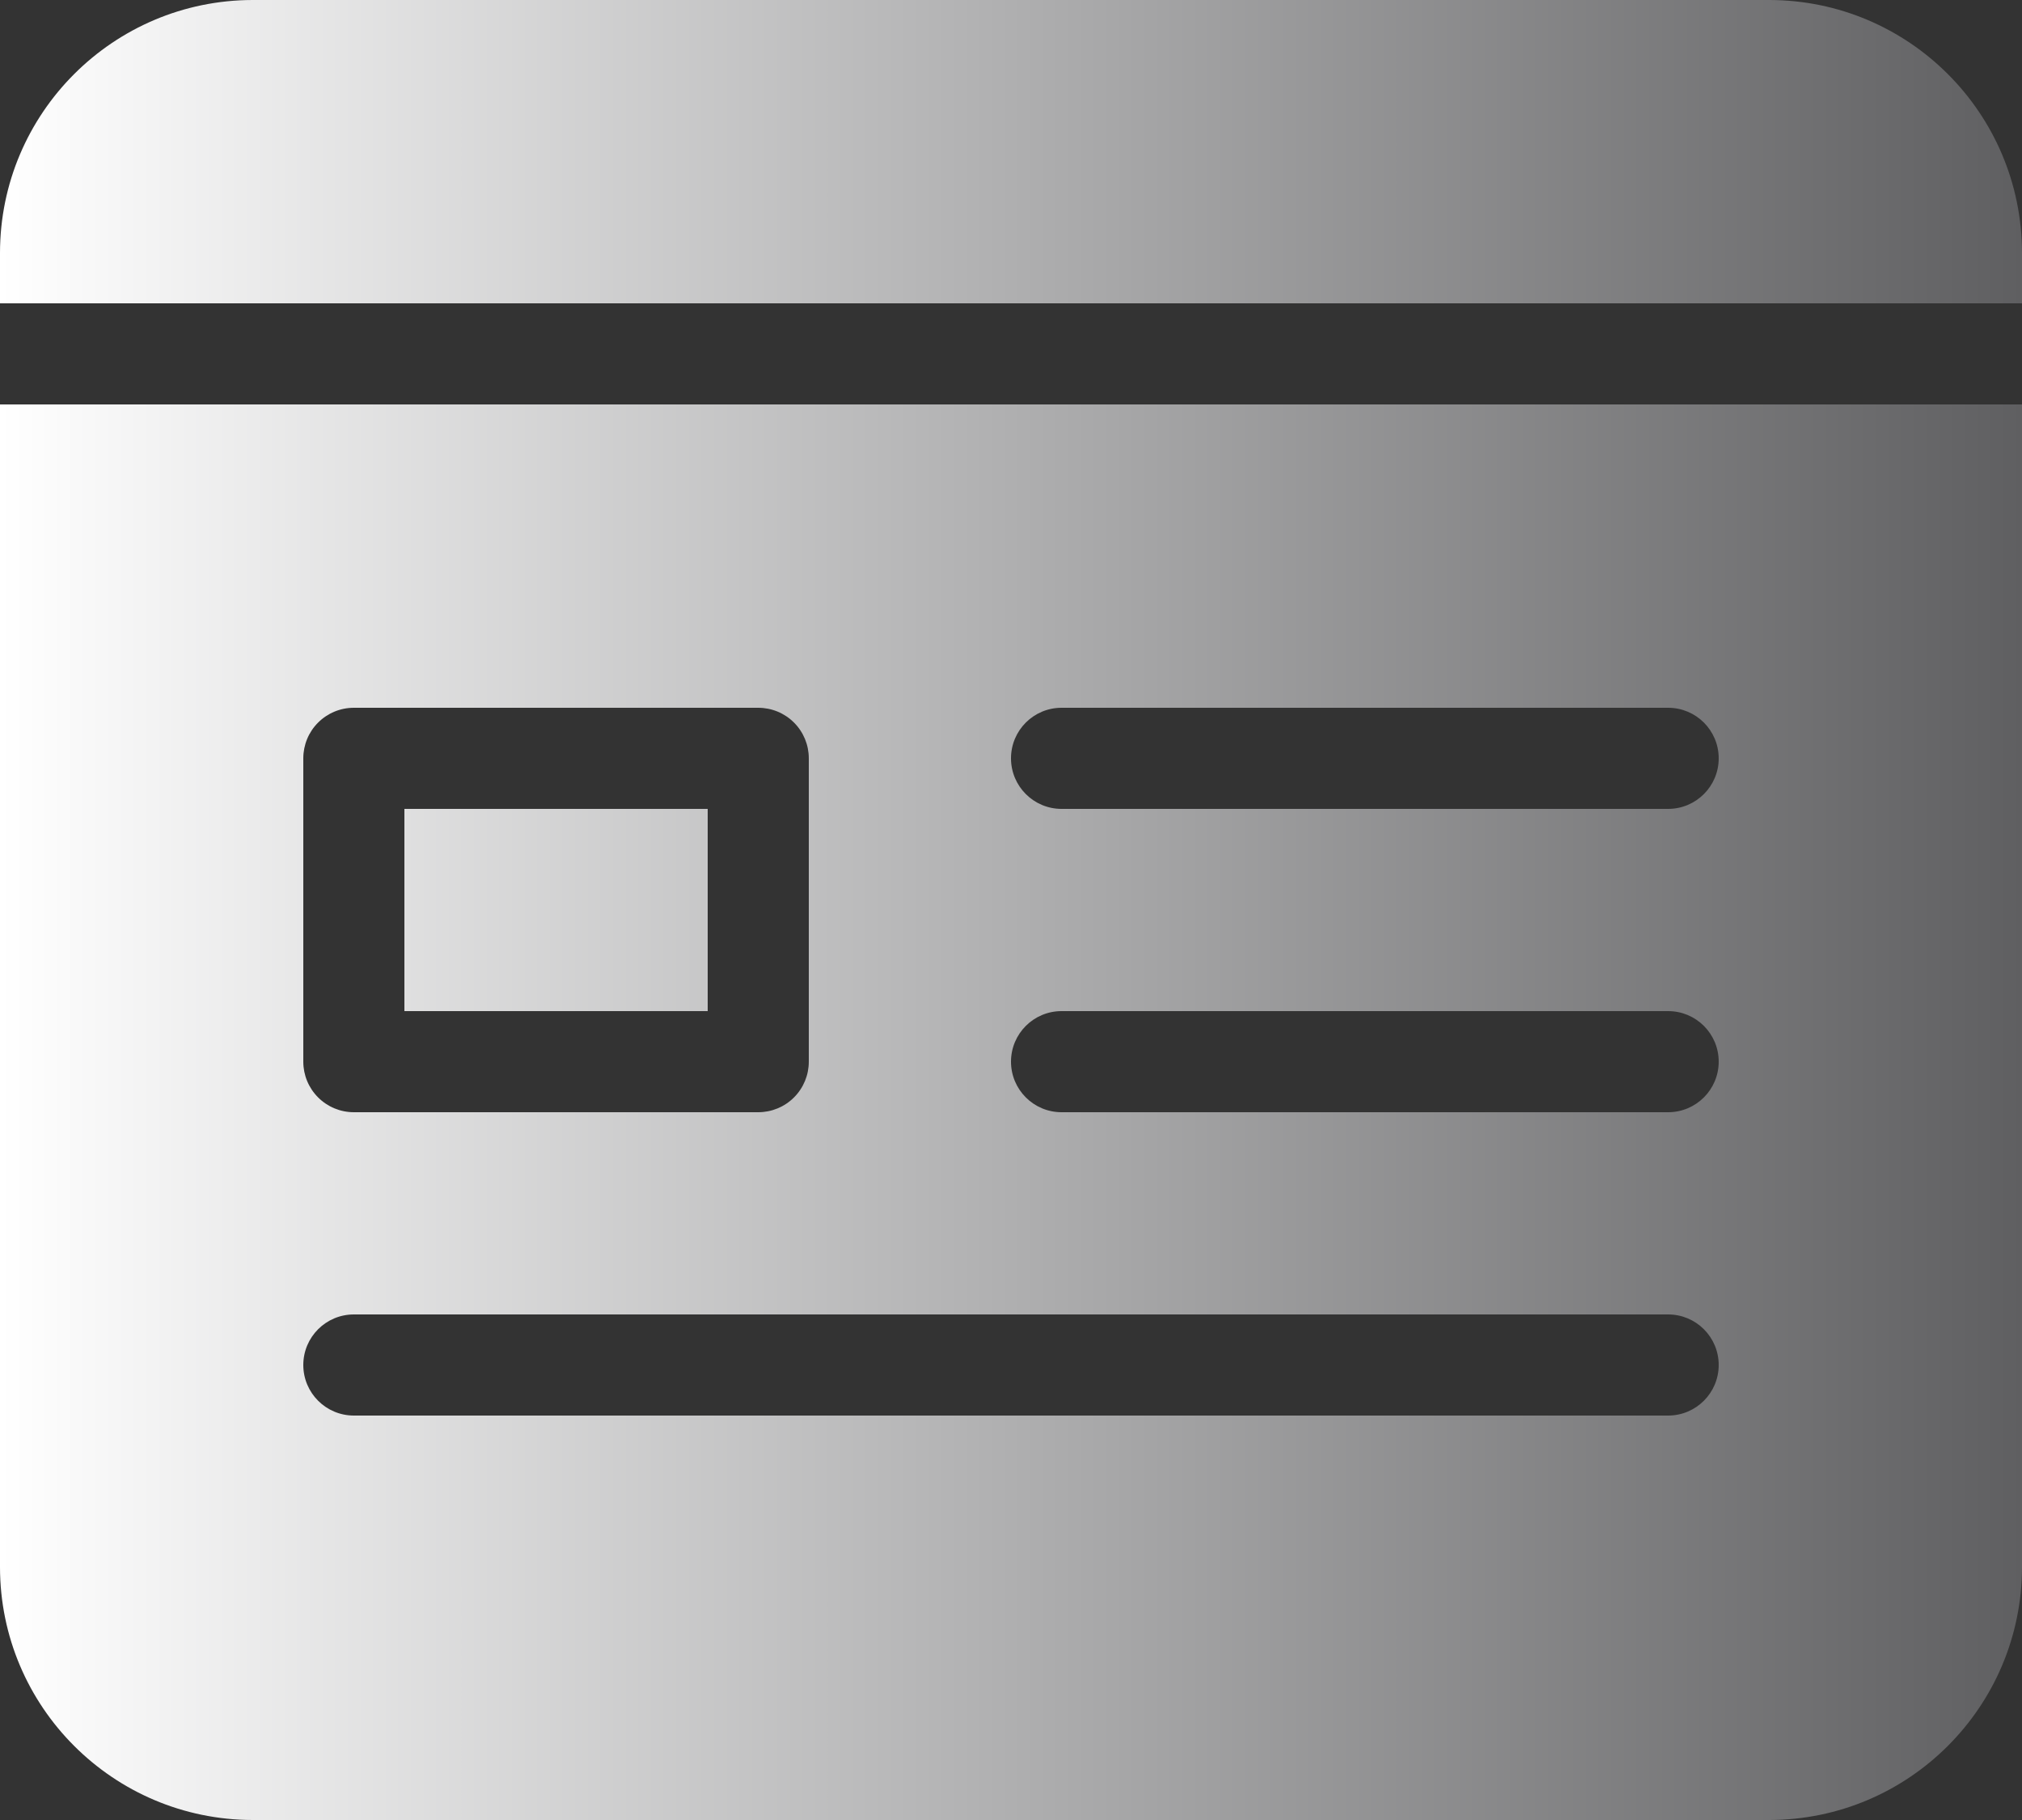 <svg width="50" height="45" viewBox="0 0 50 45" fill="none" xmlns="http://www.w3.org/2000/svg">
<rect x="0" y="0" width="50" height="45" fill="#333333" stroke="none"/>
<path fill-rule="evenodd" clip-rule="evenodd" d="M50 7.5V6.25C49.996 2.8 47.2 0.004 43.75 0H6.25C2.8 0.004 0.004 2.8 0 6.25V7.5H50ZM0 10V38.75C0.004 42.2 2.8 44.996 6.25 45H43.75C47.2 44.996 49.996 42.2 50 38.75V10H0ZM7.5 18.75C7.5 18.418 7.631 18.1 7.866 17.866C8.101 17.631 8.418 17.5 8.75 17.5H18.75C19.081 17.5 19.4 17.631 19.634 17.866C19.869 18.1 20 18.418 20 18.75V26.25C20 26.582 19.869 26.899 19.634 27.134C19.4 27.369 19.081 27.5 18.75 27.5H8.75C8.418 27.5 8.101 27.369 7.866 27.134C7.631 26.899 7.5 26.582 7.5 26.25V18.75ZM41.25 35H8.75C8.06 35 7.5 34.44 7.5 33.75C7.5 33.059 8.06 32.5 8.75 32.5H41.25C41.94 32.5 42.5 33.059 42.5 33.75C42.5 34.44 41.94 35 41.25 35ZM41.25 27.5H26.25C25.56 27.5 25 26.94 25 26.25C25 25.559 25.56 25 26.25 25H41.25C41.94 25 42.5 25.559 42.5 26.25C42.5 26.94 41.94 27.5 41.25 27.5ZM41.25 20H26.25C25.56 20 25 19.44 25 18.75C25 18.059 25.56 17.5 26.25 17.5H41.25C41.94 17.5 42.5 18.059 42.5 18.75C42.5 19.44 41.94 20 41.25 20ZM17.5 20H10V25H17.5V20Z" fill="url(#paint0_linear_7119_255)"/>
<defs>
<linearGradient id="paint0_linear_7119_255" x1="0" y1="22.5" x2="50" y2="22.5" gradientUnits="userSpaceOnUse">
<stop stop-color="white"/>
<stop offset="1" stop-color="#5F5F61"/>
</linearGradient>
</defs>
</svg>
